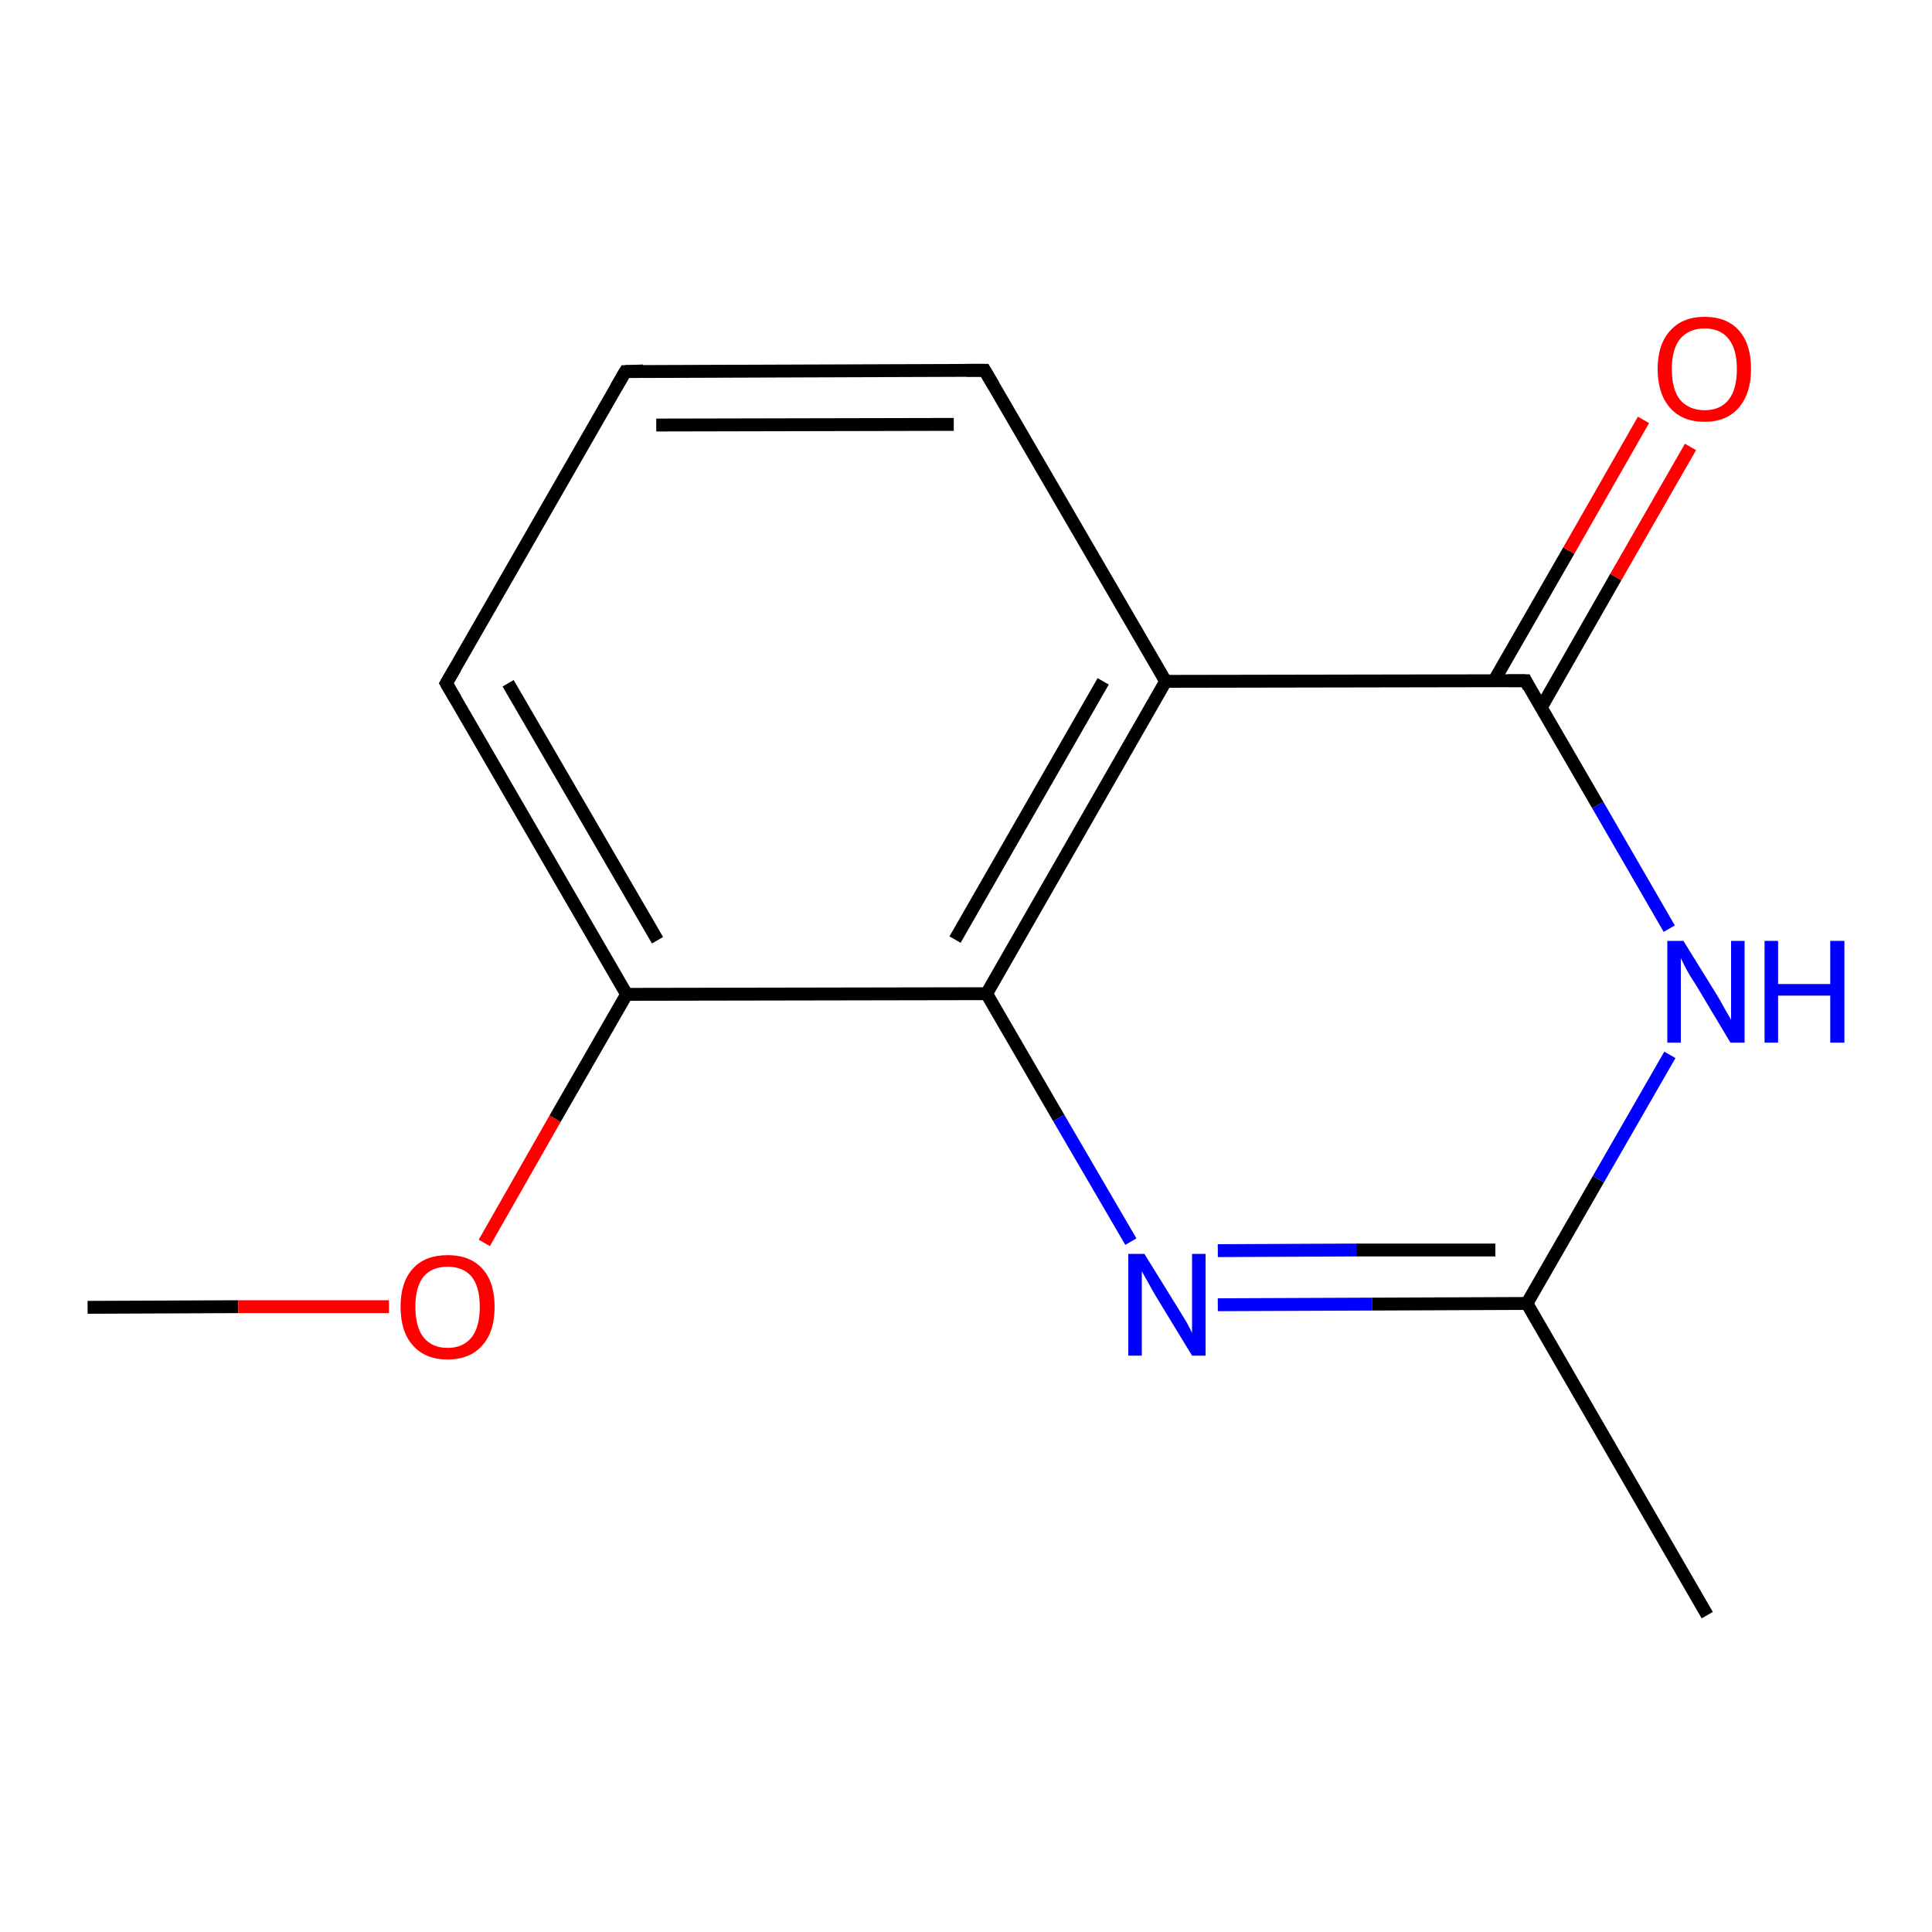 <?xml version='1.0' encoding='iso-8859-1'?>
<svg version='1.1' baseProfile='full'
              xmlns='http://www.w3.org/2000/svg'
                      xmlns:rdkit='http://www.rdkit.org/xml'
                      xmlns:xlink='http://www.w3.org/1999/xlink'
                  xml:space='preserve'
width='300px' height='300px' viewBox='0 0 300 300'>
<!-- END OF HEADER -->
<rect style='opacity:1.0;fill:#FFFFFF;stroke:none' width='300.0' height='300.0' x='0.0' y='0.0'> </rect>
<path class='bond-0 atom-0 atom-1' d='M 13.6,203.0 L 37.0,202.9' style='fill:none;fill-rule:evenodd;stroke:#000000;stroke-width:2.0px;stroke-linecap:butt;stroke-linejoin:miter;stroke-opacity:1' />
<path class='bond-0 atom-0 atom-1' d='M 37.0,202.9 L 60.4,202.9' style='fill:none;fill-rule:evenodd;stroke:#FF0000;stroke-width:2.0px;stroke-linecap:butt;stroke-linejoin:miter;stroke-opacity:1' />
<path class='bond-1 atom-1 atom-2' d='M 75.2,193.0 L 86.2,173.7' style='fill:none;fill-rule:evenodd;stroke:#FF0000;stroke-width:2.0px;stroke-linecap:butt;stroke-linejoin:miter;stroke-opacity:1' />
<path class='bond-1 atom-1 atom-2' d='M 86.2,173.7 L 97.3,154.4' style='fill:none;fill-rule:evenodd;stroke:#000000;stroke-width:2.0px;stroke-linecap:butt;stroke-linejoin:miter;stroke-opacity:1' />
<path class='bond-2 atom-2 atom-3' d='M 97.3,154.4 L 69.3,106.1' style='fill:none;fill-rule:evenodd;stroke:#000000;stroke-width:2.0px;stroke-linecap:butt;stroke-linejoin:miter;stroke-opacity:1' />
<path class='bond-2 atom-2 atom-3' d='M 102.1,146.0 L 78.9,106.1' style='fill:none;fill-rule:evenodd;stroke:#000000;stroke-width:2.0px;stroke-linecap:butt;stroke-linejoin:miter;stroke-opacity:1' />
<path class='bond-3 atom-3 atom-4' d='M 69.3,106.1 L 97.1,57.7' style='fill:none;fill-rule:evenodd;stroke:#000000;stroke-width:2.0px;stroke-linecap:butt;stroke-linejoin:miter;stroke-opacity:1' />
<path class='bond-4 atom-4 atom-5' d='M 97.1,57.7 L 152.9,57.5' style='fill:none;fill-rule:evenodd;stroke:#000000;stroke-width:2.0px;stroke-linecap:butt;stroke-linejoin:miter;stroke-opacity:1' />
<path class='bond-4 atom-4 atom-5' d='M 101.9,66.0 L 148.1,65.9' style='fill:none;fill-rule:evenodd;stroke:#000000;stroke-width:2.0px;stroke-linecap:butt;stroke-linejoin:miter;stroke-opacity:1' />
<path class='bond-5 atom-5 atom-6' d='M 152.9,57.5 L 181.0,105.8' style='fill:none;fill-rule:evenodd;stroke:#000000;stroke-width:2.0px;stroke-linecap:butt;stroke-linejoin:miter;stroke-opacity:1' />
<path class='bond-6 atom-6 atom-7' d='M 181.0,105.8 L 153.2,154.3' style='fill:none;fill-rule:evenodd;stroke:#000000;stroke-width:2.0px;stroke-linecap:butt;stroke-linejoin:miter;stroke-opacity:1' />
<path class='bond-6 atom-6 atom-7' d='M 171.3,105.8 L 148.3,145.9' style='fill:none;fill-rule:evenodd;stroke:#000000;stroke-width:2.0px;stroke-linecap:butt;stroke-linejoin:miter;stroke-opacity:1' />
<path class='bond-7 atom-7 atom-8' d='M 153.2,154.3 L 164.4,173.6' style='fill:none;fill-rule:evenodd;stroke:#000000;stroke-width:2.0px;stroke-linecap:butt;stroke-linejoin:miter;stroke-opacity:1' />
<path class='bond-7 atom-7 atom-8' d='M 164.4,173.6 L 175.6,192.8' style='fill:none;fill-rule:evenodd;stroke:#0000FF;stroke-width:2.0px;stroke-linecap:butt;stroke-linejoin:miter;stroke-opacity:1' />
<path class='bond-8 atom-8 atom-9' d='M 189.1,202.6 L 213.1,202.5' style='fill:none;fill-rule:evenodd;stroke:#0000FF;stroke-width:2.0px;stroke-linecap:butt;stroke-linejoin:miter;stroke-opacity:1' />
<path class='bond-8 atom-8 atom-9' d='M 213.1,202.5 L 237.1,202.4' style='fill:none;fill-rule:evenodd;stroke:#000000;stroke-width:2.0px;stroke-linecap:butt;stroke-linejoin:miter;stroke-opacity:1' />
<path class='bond-8 atom-8 atom-9' d='M 189.1,194.2 L 210.6,194.1' style='fill:none;fill-rule:evenodd;stroke:#0000FF;stroke-width:2.0px;stroke-linecap:butt;stroke-linejoin:miter;stroke-opacity:1' />
<path class='bond-8 atom-8 atom-9' d='M 210.6,194.1 L 232.2,194.1' style='fill:none;fill-rule:evenodd;stroke:#000000;stroke-width:2.0px;stroke-linecap:butt;stroke-linejoin:miter;stroke-opacity:1' />
<path class='bond-9 atom-9 atom-10' d='M 237.1,202.4 L 265.1,250.8' style='fill:none;fill-rule:evenodd;stroke:#000000;stroke-width:2.0px;stroke-linecap:butt;stroke-linejoin:miter;stroke-opacity:1' />
<path class='bond-10 atom-9 atom-11' d='M 237.1,202.4 L 248.2,183.1' style='fill:none;fill-rule:evenodd;stroke:#000000;stroke-width:2.0px;stroke-linecap:butt;stroke-linejoin:miter;stroke-opacity:1' />
<path class='bond-10 atom-9 atom-11' d='M 248.2,183.1 L 259.3,163.8' style='fill:none;fill-rule:evenodd;stroke:#0000FF;stroke-width:2.0px;stroke-linecap:butt;stroke-linejoin:miter;stroke-opacity:1' />
<path class='bond-11 atom-11 atom-12' d='M 259.2,144.2 L 248.1,125.0' style='fill:none;fill-rule:evenodd;stroke:#0000FF;stroke-width:2.0px;stroke-linecap:butt;stroke-linejoin:miter;stroke-opacity:1' />
<path class='bond-11 atom-11 atom-12' d='M 248.1,125.0 L 236.9,105.7' style='fill:none;fill-rule:evenodd;stroke:#000000;stroke-width:2.0px;stroke-linecap:butt;stroke-linejoin:miter;stroke-opacity:1' />
<path class='bond-12 atom-12 atom-13' d='M 239.3,109.9 L 250.9,89.6' style='fill:none;fill-rule:evenodd;stroke:#000000;stroke-width:2.0px;stroke-linecap:butt;stroke-linejoin:miter;stroke-opacity:1' />
<path class='bond-12 atom-12 atom-13' d='M 250.9,89.6 L 262.5,69.4' style='fill:none;fill-rule:evenodd;stroke:#FF0000;stroke-width:2.0px;stroke-linecap:butt;stroke-linejoin:miter;stroke-opacity:1' />
<path class='bond-12 atom-12 atom-13' d='M 232.0,105.7 L 243.6,85.5' style='fill:none;fill-rule:evenodd;stroke:#000000;stroke-width:2.0px;stroke-linecap:butt;stroke-linejoin:miter;stroke-opacity:1' />
<path class='bond-12 atom-12 atom-13' d='M 243.6,85.5 L 255.2,65.2' style='fill:none;fill-rule:evenodd;stroke:#FF0000;stroke-width:2.0px;stroke-linecap:butt;stroke-linejoin:miter;stroke-opacity:1' />
<path class='bond-13 atom-7 atom-2' d='M 153.2,154.3 L 97.3,154.4' style='fill:none;fill-rule:evenodd;stroke:#000000;stroke-width:2.0px;stroke-linecap:butt;stroke-linejoin:miter;stroke-opacity:1' />
<path class='bond-14 atom-12 atom-6' d='M 236.9,105.7 L 181.0,105.8' style='fill:none;fill-rule:evenodd;stroke:#000000;stroke-width:2.0px;stroke-linecap:butt;stroke-linejoin:miter;stroke-opacity:1' />
<path d='M 70.7,108.5 L 69.3,106.1 L 70.7,103.7' style='fill:none;stroke:#000000;stroke-width:2.0px;stroke-linecap:butt;stroke-linejoin:miter;stroke-opacity:1;' />
<path d='M 95.7,60.1 L 97.1,57.7 L 99.9,57.6' style='fill:none;stroke:#000000;stroke-width:2.0px;stroke-linecap:butt;stroke-linejoin:miter;stroke-opacity:1;' />
<path d='M 150.1,57.5 L 152.9,57.5 L 154.3,59.9' style='fill:none;stroke:#000000;stroke-width:2.0px;stroke-linecap:butt;stroke-linejoin:miter;stroke-opacity:1;' />
<path d='M 237.4,106.7 L 236.9,105.7 L 234.1,105.7' style='fill:none;stroke:#000000;stroke-width:2.0px;stroke-linecap:butt;stroke-linejoin:miter;stroke-opacity:1;' />
<path class='atom-1' d='M 62.2 202.9
Q 62.2 199.1, 64.1 197.0
Q 66.0 194.9, 69.5 194.9
Q 73.0 194.9, 74.9 197.0
Q 76.8 199.1, 76.8 202.9
Q 76.8 206.8, 74.9 208.9
Q 73.0 211.1, 69.5 211.1
Q 66.0 211.1, 64.1 208.9
Q 62.2 206.8, 62.2 202.9
M 69.5 209.3
Q 71.9 209.3, 73.2 207.7
Q 74.5 206.1, 74.5 202.9
Q 74.5 199.8, 73.2 198.2
Q 71.9 196.7, 69.5 196.7
Q 67.1 196.7, 65.8 198.2
Q 64.5 199.8, 64.5 202.9
Q 64.5 206.1, 65.8 207.7
Q 67.1 209.3, 69.5 209.3
' fill='#FF0000'/>
<path class='atom-8' d='M 177.7 194.7
L 182.9 203.1
Q 183.4 203.9, 184.3 205.4
Q 185.1 206.9, 185.1 207.0
L 185.1 194.7
L 187.2 194.7
L 187.2 210.5
L 185.1 210.5
L 179.5 201.3
Q 178.9 200.3, 178.2 199.0
Q 177.5 197.8, 177.3 197.4
L 177.3 210.5
L 175.2 210.5
L 175.2 194.7
L 177.7 194.7
' fill='#0000FF'/>
<path class='atom-11' d='M 261.4 146.1
L 266.6 154.5
Q 267.1 155.3, 267.9 156.8
Q 268.8 158.3, 268.8 158.4
L 268.8 146.1
L 270.9 146.1
L 270.9 161.9
L 268.7 161.9
L 263.2 152.7
Q 262.5 151.7, 261.8 150.4
Q 261.2 149.2, 261.0 148.8
L 261.0 161.9
L 258.9 161.9
L 258.9 146.1
L 261.4 146.1
' fill='#0000FF'/>
<path class='atom-11' d='M 274.0 146.1
L 276.1 146.1
L 276.1 152.8
L 284.2 152.8
L 284.2 146.1
L 286.4 146.1
L 286.4 161.9
L 284.2 161.9
L 284.2 154.6
L 276.1 154.6
L 276.1 161.9
L 274.0 161.9
L 274.0 146.1
' fill='#0000FF'/>
<path class='atom-13' d='M 257.4 57.3
Q 257.4 53.5, 259.3 51.4
Q 261.2 49.2, 264.7 49.2
Q 268.2 49.2, 270.1 51.4
Q 271.9 53.5, 271.9 57.3
Q 271.9 61.1, 270.0 63.3
Q 268.1 65.5, 264.7 65.5
Q 261.2 65.5, 259.3 63.3
Q 257.4 61.1, 257.4 57.3
M 264.7 63.7
Q 267.1 63.7, 268.4 62.1
Q 269.7 60.5, 269.7 57.3
Q 269.7 54.2, 268.4 52.6
Q 267.1 51.0, 264.7 51.0
Q 262.3 51.0, 260.9 52.6
Q 259.6 54.2, 259.6 57.3
Q 259.6 60.5, 260.9 62.1
Q 262.3 63.7, 264.7 63.7
' fill='#FF0000'/>
</svg>
